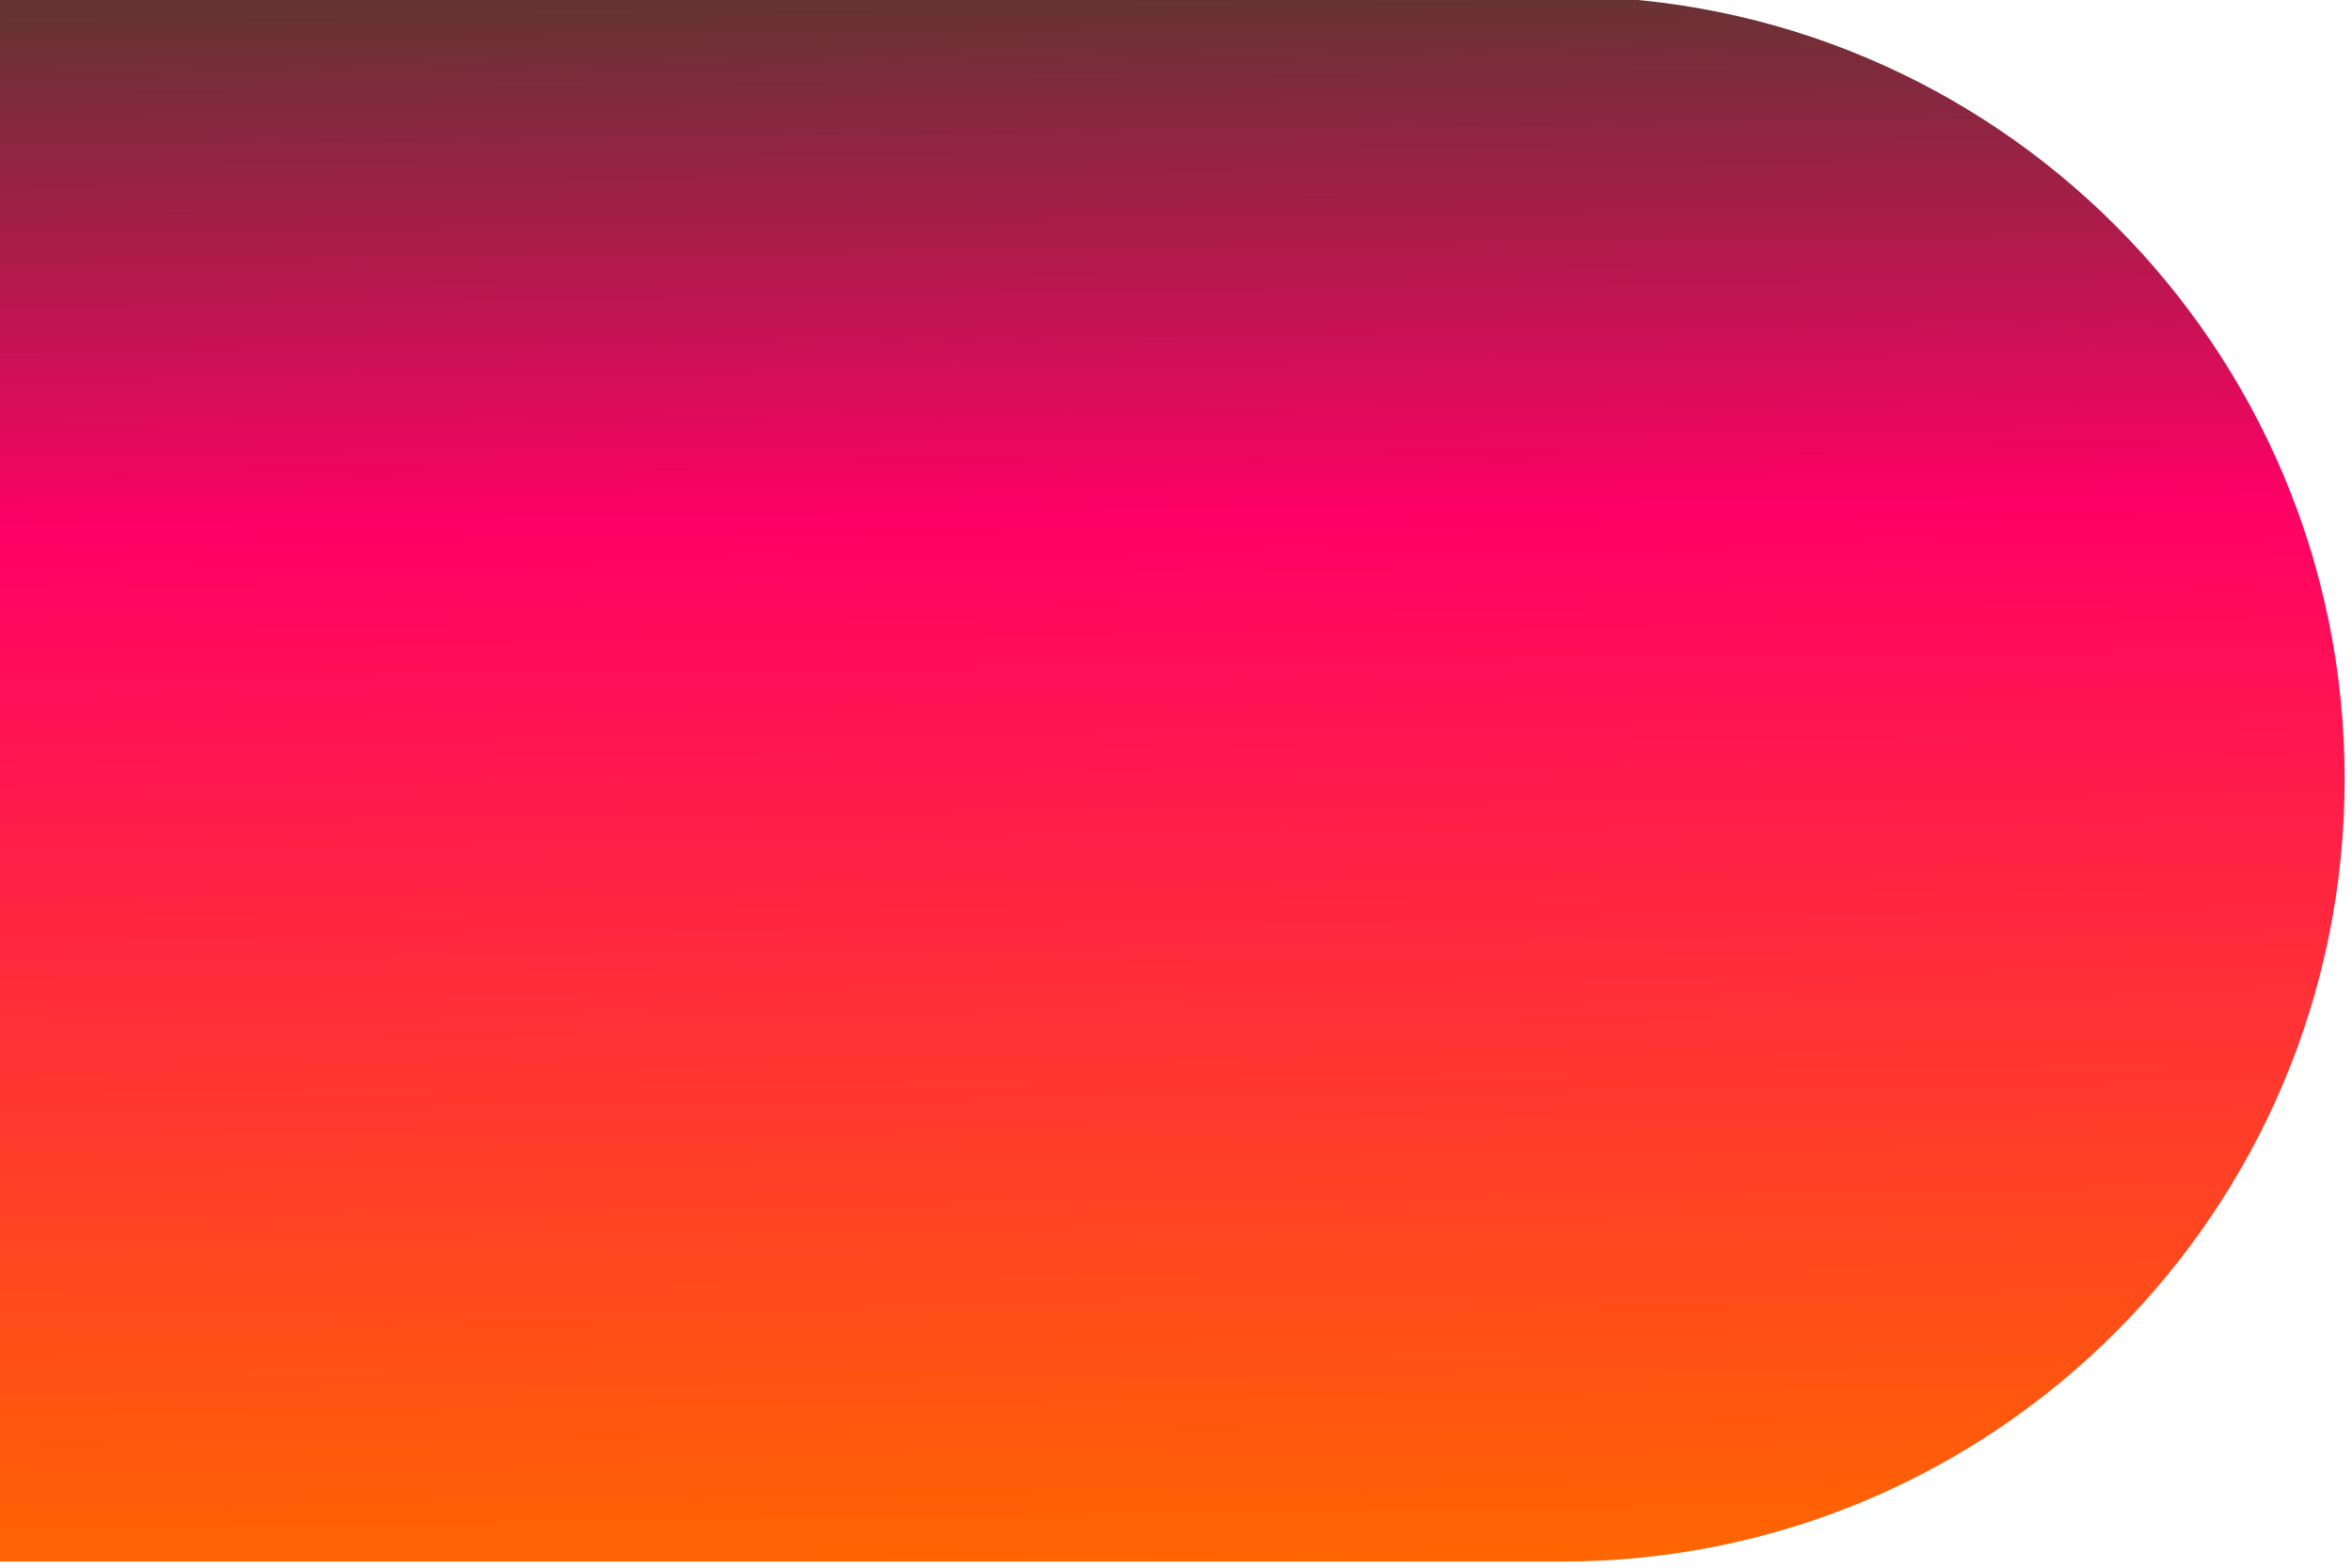<?xml version="1.0" encoding="UTF-8"?><svg xmlns="http://www.w3.org/2000/svg" xmlns:xlink="http://www.w3.org/1999/xlink" clip-rule="evenodd" fill-rule="evenodd" height="12.8" image-rendering="optimizeQuality" preserveAspectRatio="xMidYMid meet" shape-rendering="geometricPrecision" text-rendering="geometricPrecision" version="1.0" viewBox="2.1 2.5 19.2 12.8" width="19.2" zoomAndPan="magnify"><defs><linearGradient gradientUnits="userSpaceOnUse" id="a" x1="15.14" x2="15.32" xlink:actuate="onLoad" xlink:show="other" xlink:type="simple" xmlns:xlink="http://www.w3.org/1999/xlink" y1="2.46" y2="15.26"><stop offset="0" stop-color="#633"/><stop offset=".329" stop-color="#f06"/><stop offset="1" stop-color="#f60"/></linearGradient></defs><g><g><path d="M21.24 8.86c0,3.53 -2.86,6.39 -6.39,6.39l-12.78 0 0 -12.78 12.78 0c3.53,0 6.39,2.86 6.39,6.39z" fill="url(#a)"/><path d="M0 0H27.47V17.81H0z" fill="none" transform="matrix(0 .645 -1.309 0 23.31 0)"/></g></g></svg>